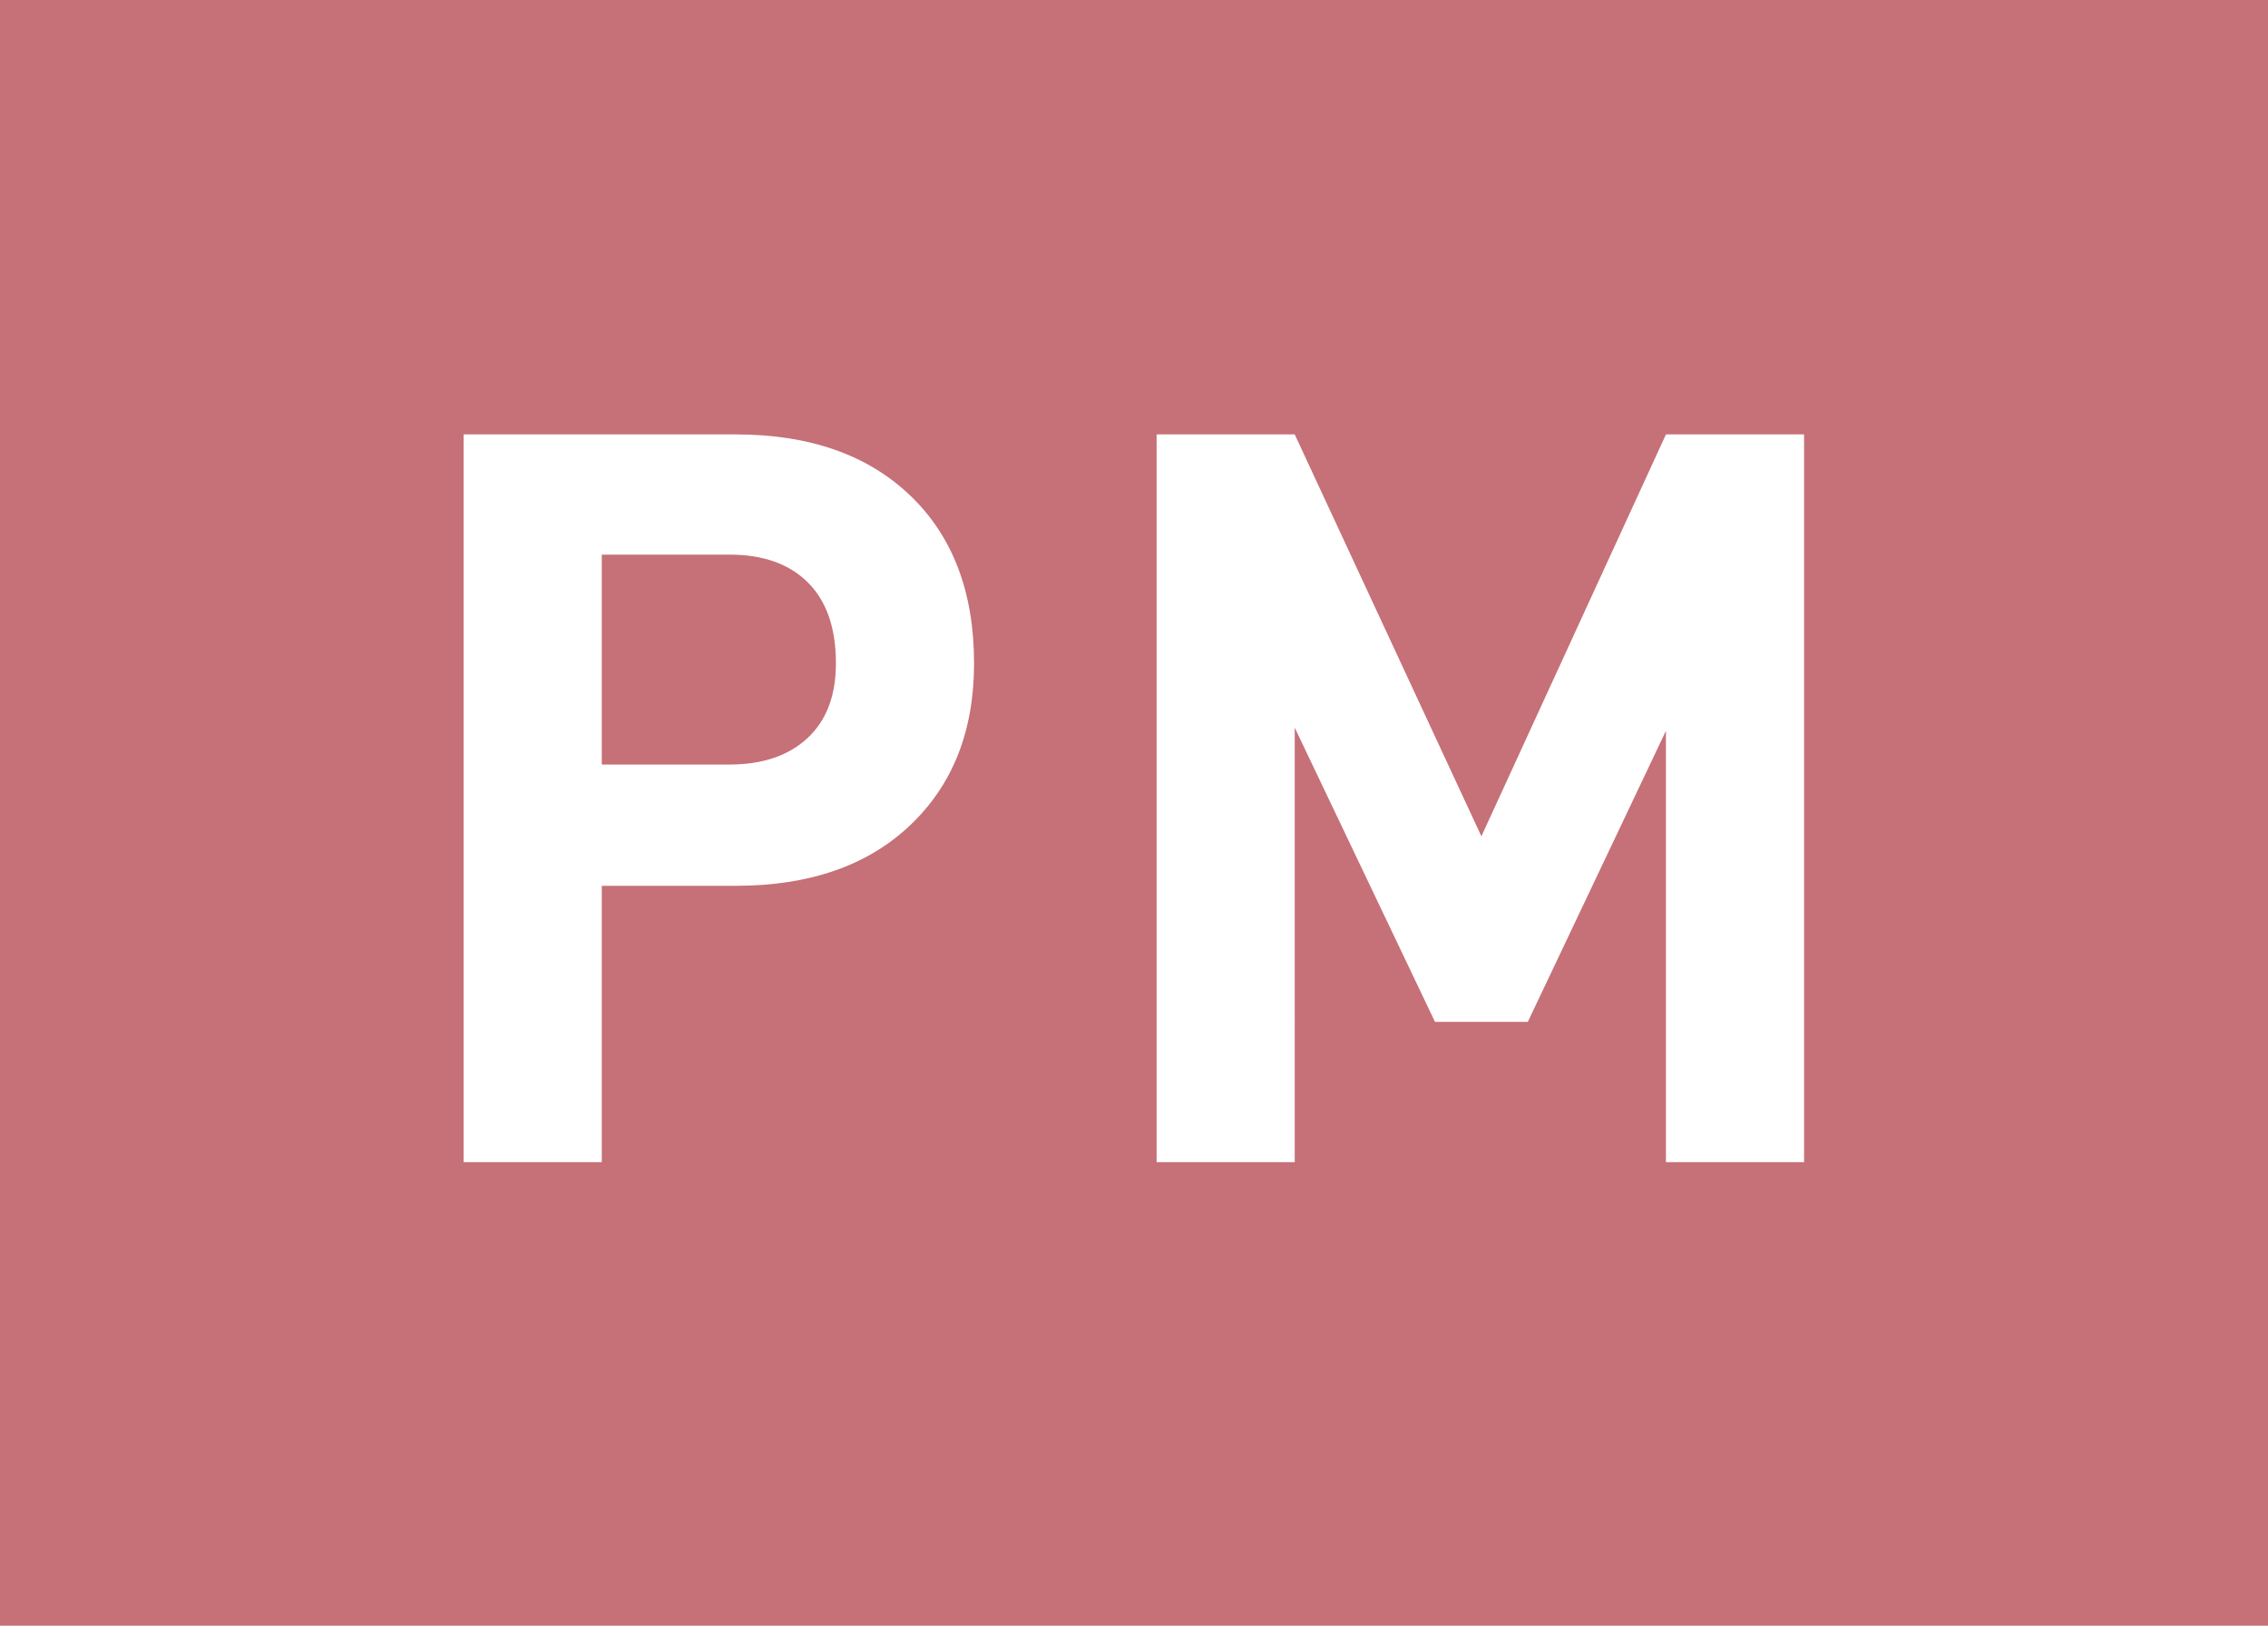 <?xml version="1.0" encoding="utf-8"?>
<!-- Generator: Adobe Illustrator 16.0.4, SVG Export Plug-In . SVG Version: 6.00 Build 0)  -->
<!DOCTYPE svg PUBLIC "-//W3C//DTD SVG 1.1//EN" "http://www.w3.org/Graphics/SVG/1.1/DTD/svg11.dtd">
<svg version="1.1" id="レイヤー_1" xmlns="http://www.w3.org/2000/svg" xmlns:xlink="http://www.w3.org/1999/xlink" x="0px"
	 y="0px" width="60px" height="43px" viewBox="0 0 60 43" enable-background="new 0 0 60 43" xml:space="preserve">
<g>
	<rect x="0" fill="#C67077" width="60" height="43"/>
	<g>
		<path fill="#FFFFFF" d="M25.769,17.543c0,1.787-0.562,3.213-1.688,4.282c-1.126,1.07-2.665,1.605-4.618,1.605H15.92v7.309h-3.655
			V11.49h7.198c1.953,0,3.492,0.54,4.618,1.618C25.207,14.186,25.769,15.667,25.769,17.543z M22.114,17.543
			c0-0.93-0.246-1.641-0.739-2.134c-0.492-0.493-1.186-0.739-2.078-0.739H15.92v5.552h3.376c0.874,0,1.562-0.232,2.064-0.697
			C21.863,19.059,22.114,18.399,22.114,17.543z"/>
		<path fill="#FFFFFF" d="M47.726,30.74h-3.654V19.331l-3.654,7.698h-2.455l-3.711-7.782V30.74h-3.654V11.49h3.654l4.938,10.63
			l4.883-10.63h3.654V30.74z"/>
	</g>
</g>
</svg>
